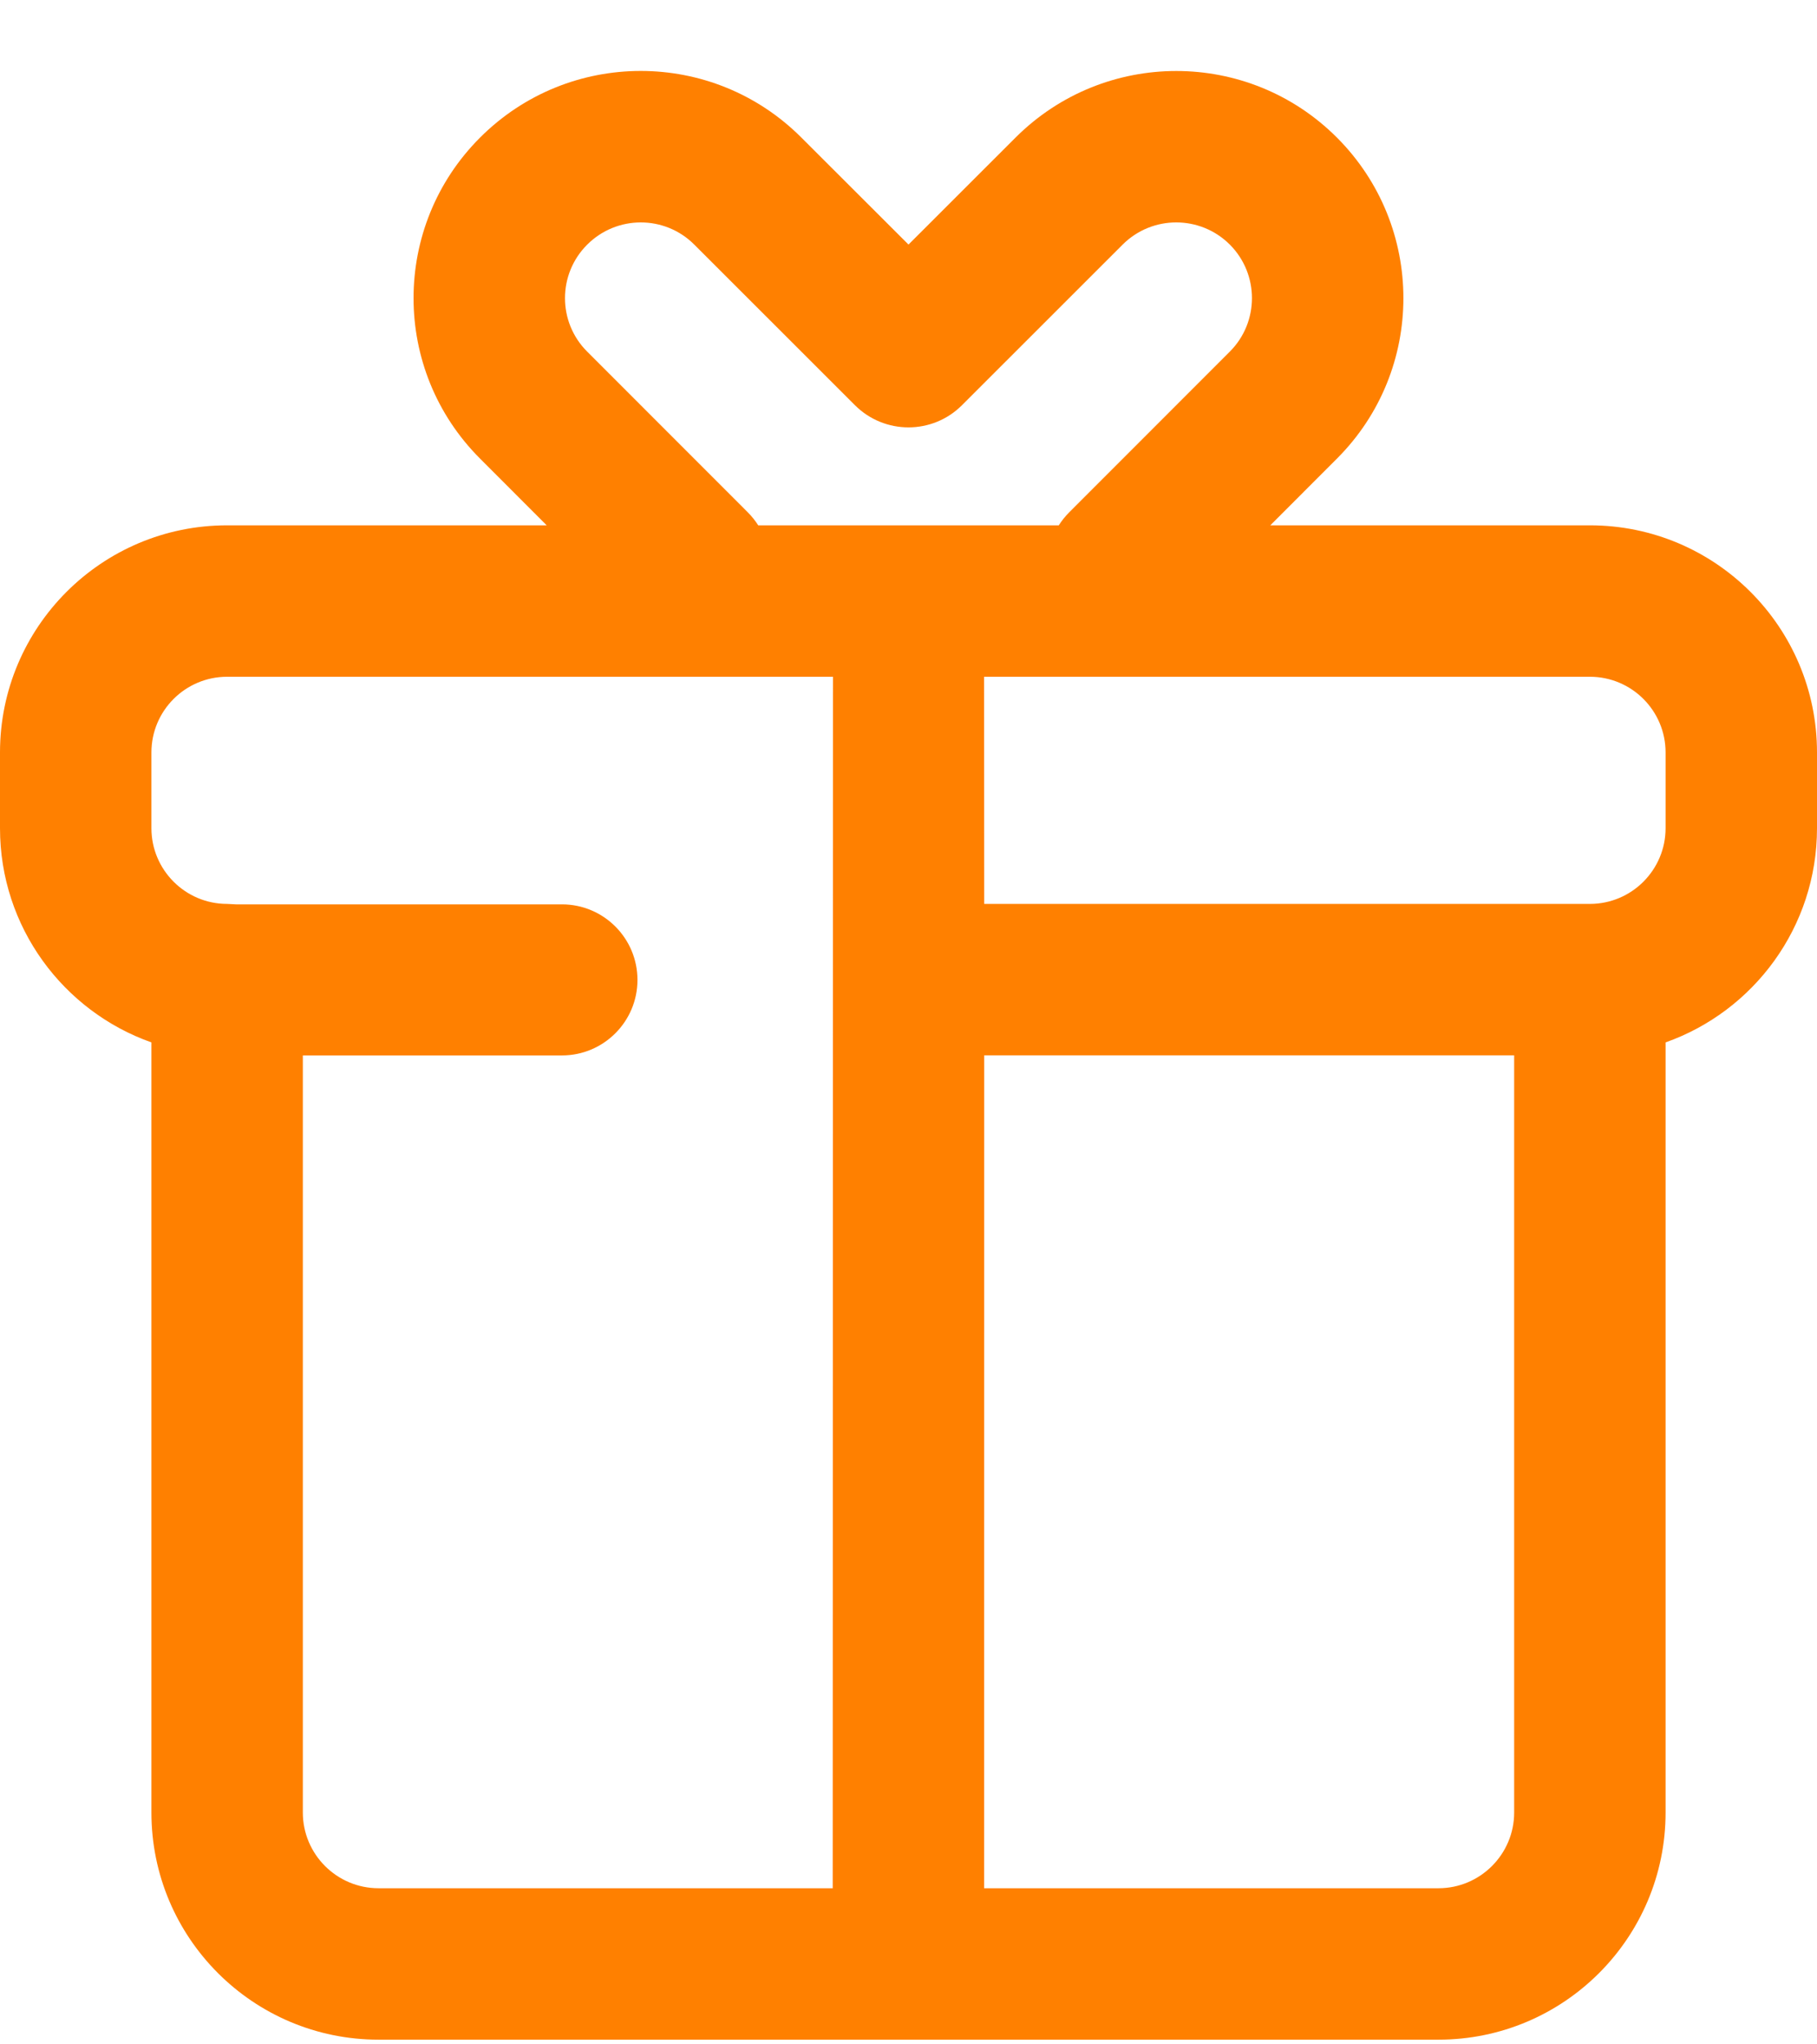 <svg width="24" height="27" viewBox="0 0 24 27" fill="none" xmlns="http://www.w3.org/2000/svg">
<path fill-rule="evenodd" clip-rule="evenodd" d="M6.342 1.816C7.514 0.644 9.413 0.644 10.584 1.816L12 3.23L13.415 1.816C14.588 0.645 16.487 0.645 17.658 1.816C18.83 2.988 18.83 4.888 17.658 6.058L16.779 6.938H21C22.656 6.938 24 8.281 24 9.938V10.938C24 12.243 23.165 13.355 22 13.767V23.938C22 25.594 20.656 26.938 19 26.938H5C3.344 26.938 2 25.594 2 23.938V13.767C0.835 13.355 0 12.243 0 10.938V9.938C0 8.281 1.344 6.938 3 6.938H7.221L6.343 6.059C5.169 4.888 5.169 2.987 6.342 1.816ZM10.015 6.938H13.985C14.024 6.877 14.07 6.819 14.123 6.766L16.244 4.644C16.634 4.254 16.634 3.621 16.244 3.23C15.853 2.84 15.22 2.84 14.829 3.23L12.707 5.351C12.317 5.742 11.684 5.742 11.293 5.352L9.17 3.23C8.78 2.84 8.147 2.84 7.756 3.231C7.365 3.621 7.365 4.254 7.756 4.644L9.877 6.766C9.93 6.819 9.976 6.877 10.015 6.938ZM10.999 24.938C9.666 24.938 7.666 24.938 5 24.938C4.448 24.938 4 24.489 4 23.938V13.939H7.423C7.973 13.939 8.42 13.492 8.42 12.942C8.42 12.391 7.973 11.944 7.423 11.944H3.117L3 11.938C2.448 11.938 2 11.489 2 10.938V9.938C2 9.386 2.448 8.938 3 8.938C6.958 8.938 9.626 8.938 11.003 8.938L10.999 24.938ZM13 13.938H20V23.938C20 24.489 19.552 24.938 19 24.938C16.061 24.938 14.06 24.938 12.999 24.938L13 13.938ZM12.998 8.938C14.776 8.938 17.444 8.938 21 8.938C21.552 8.938 22 9.386 22 9.938V10.938C22 11.489 21.552 11.938 21 11.938H13L12.998 8.938Z" fill="#FF8000"/>
</svg>
